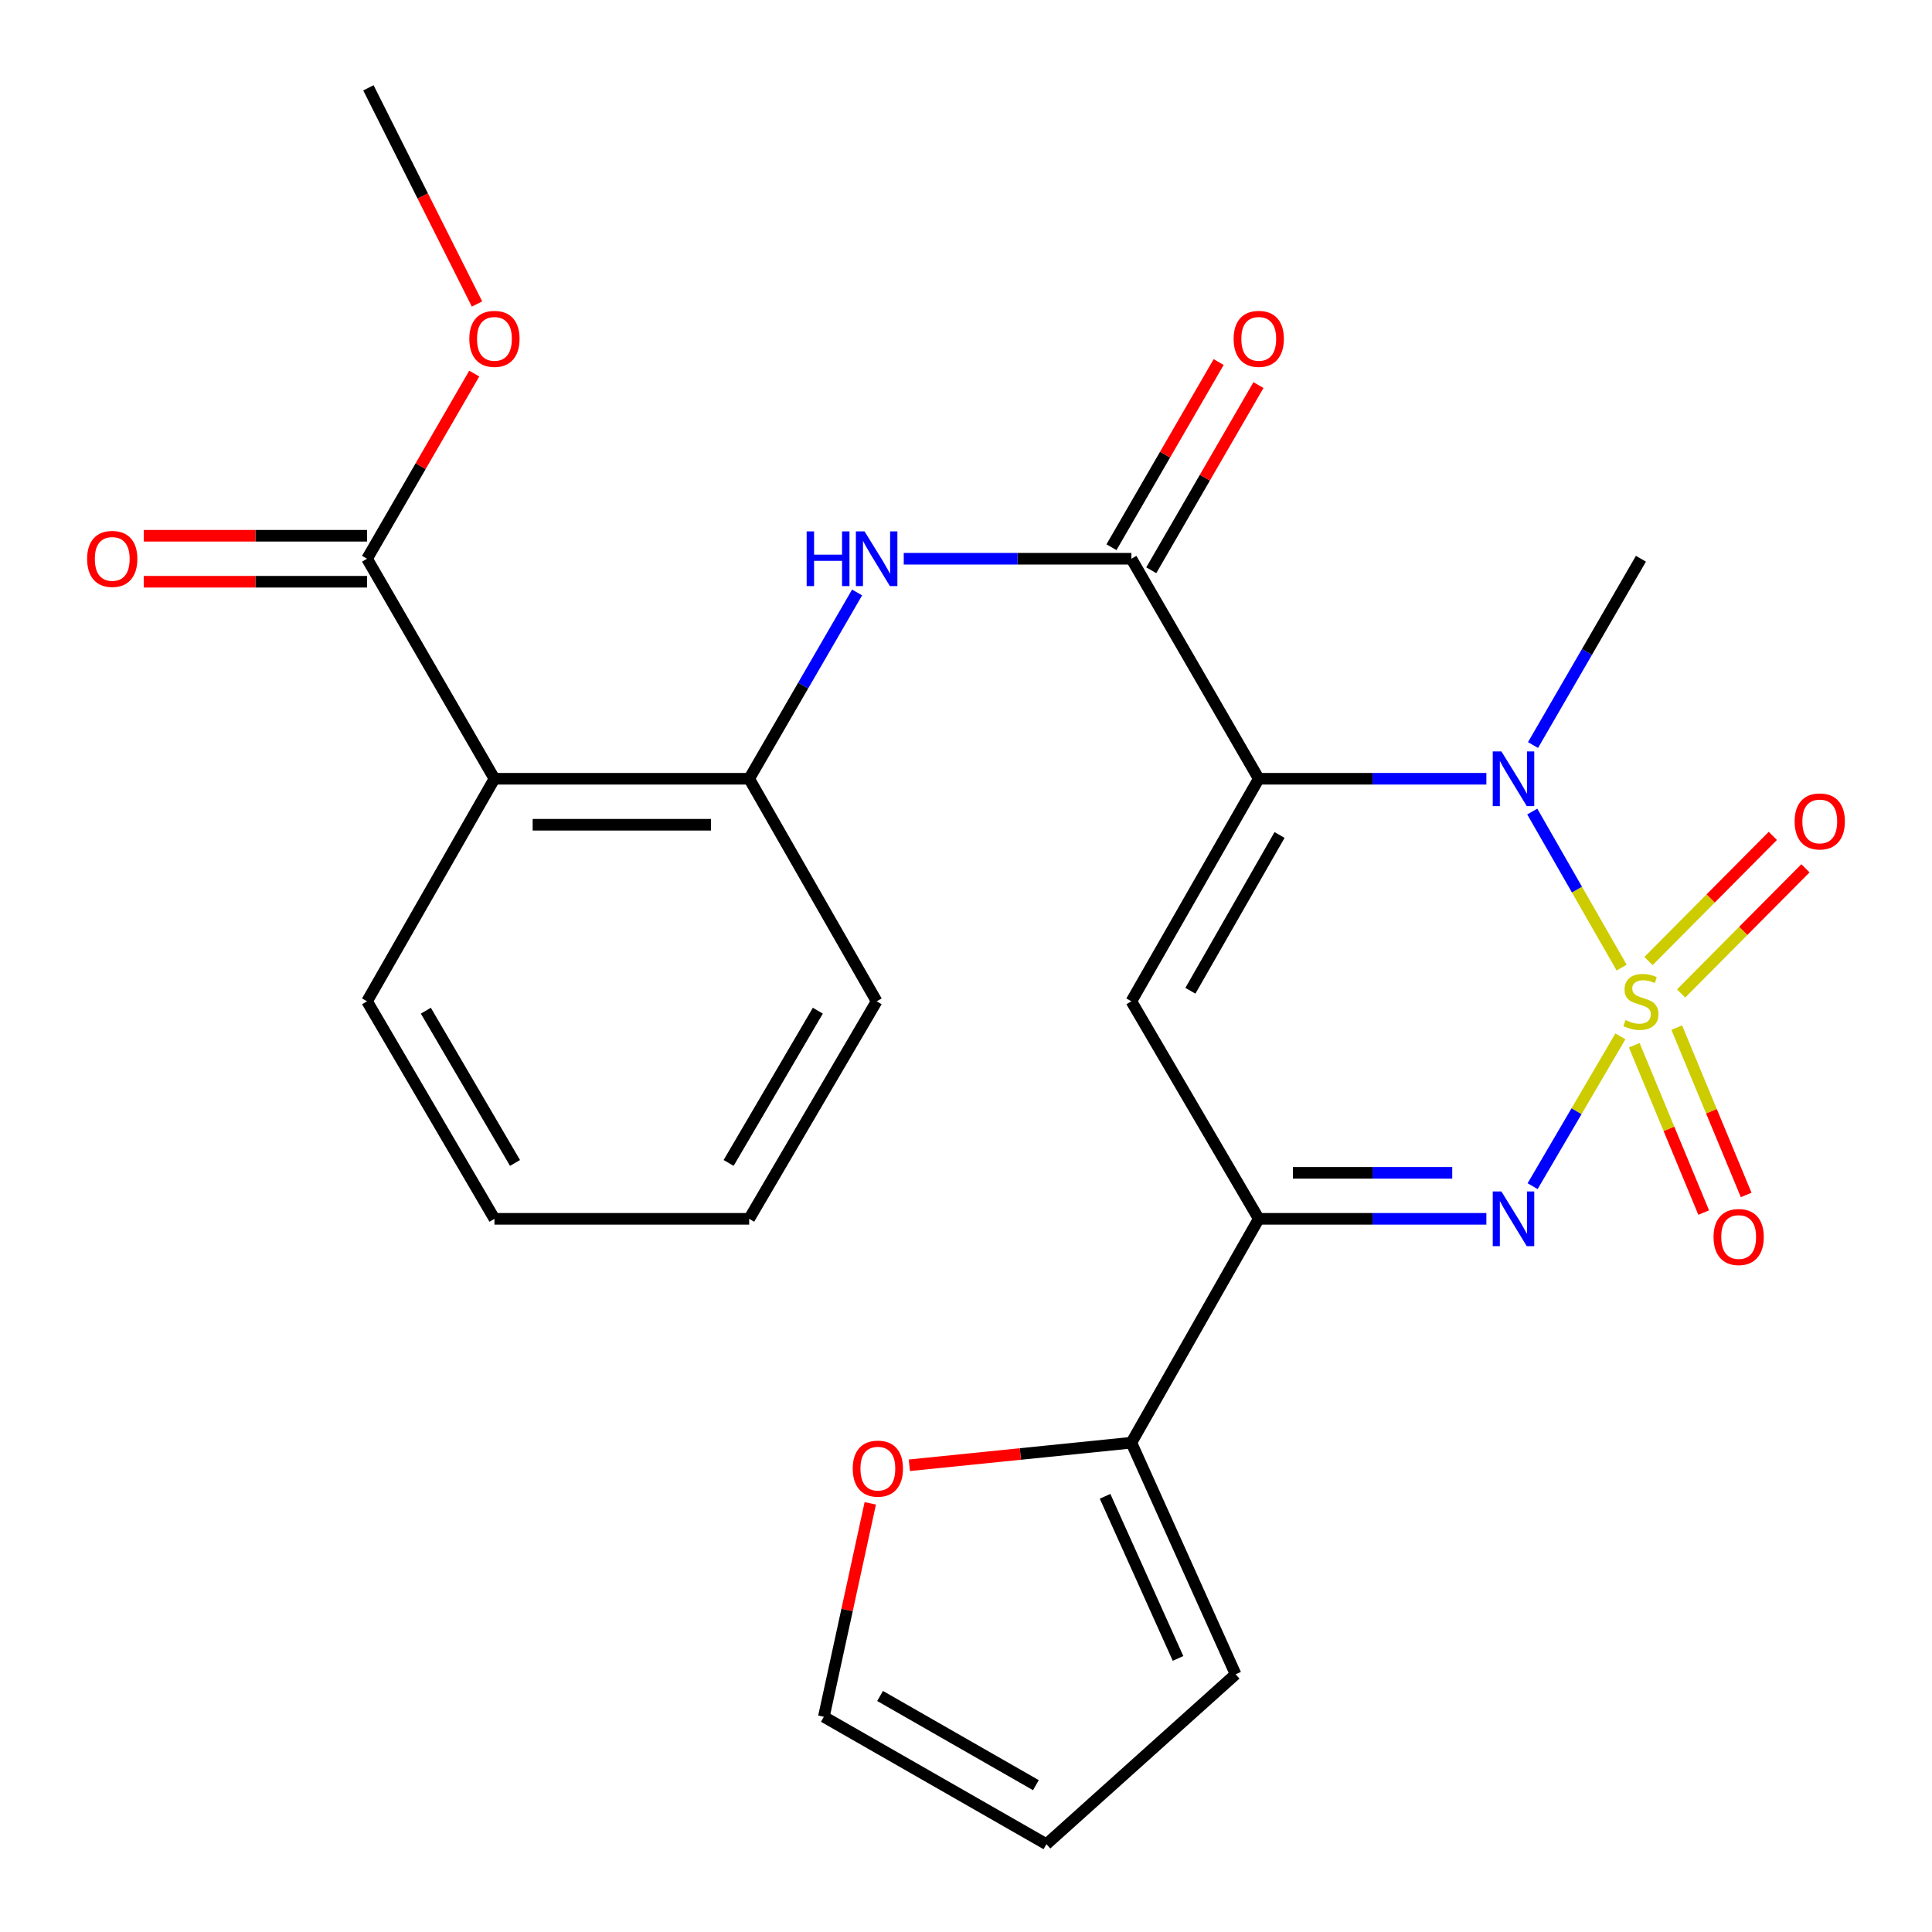 <?xml version='1.0' encoding='iso-8859-1'?>
<svg version='1.1' baseProfile='full'
              xmlns='http://www.w3.org/2000/svg'
                      xmlns:rdkit='http://www.rdkit.org/xml'
                      xmlns:xlink='http://www.w3.org/1999/xlink'
                  xml:space='preserve'
width='1000px' height='1000px' viewBox='0 0 1000 1000'>
<!-- END OF HEADER -->
<rect style='opacity:1.0;fill:#FFFFFF;stroke:none' width='1000' height='1000' x='0' y='0'> </rect>
<path class='bond-1' d='M 839.354,500.836 L 816.227,460.449' style='fill:none;fill-rule:evenodd;stroke:#CCCC00;stroke-width:6px;stroke-linecap:butt;stroke-linejoin:miter;stroke-opacity:1' />
<path class='bond-1' d='M 816.227,460.449 L 793.101,420.061' style='fill:none;fill-rule:evenodd;stroke:#0000FF;stroke-width:6px;stroke-linecap:butt;stroke-linejoin:miter;stroke-opacity:1' />
<path class='bond-2' d='M 838.71,536.417 L 815.995,575.19' style='fill:none;fill-rule:evenodd;stroke:#CCCC00;stroke-width:6px;stroke-linecap:butt;stroke-linejoin:miter;stroke-opacity:1' />
<path class='bond-2' d='M 815.995,575.19 L 793.279,613.964' style='fill:none;fill-rule:evenodd;stroke:#0000FF;stroke-width:6px;stroke-linecap:butt;stroke-linejoin:miter;stroke-opacity:1' />
<path class='bond-11' d='M 845.891,541.016 L 863.862,584.323' style='fill:none;fill-rule:evenodd;stroke:#CCCC00;stroke-width:6px;stroke-linecap:butt;stroke-linejoin:miter;stroke-opacity:1' />
<path class='bond-11' d='M 863.862,584.323 L 881.832,627.629' style='fill:none;fill-rule:evenodd;stroke:#FF0000;stroke-width:6px;stroke-linecap:butt;stroke-linejoin:miter;stroke-opacity:1' />
<path class='bond-11' d='M 867.876,531.893 L 885.846,575.2' style='fill:none;fill-rule:evenodd;stroke:#CCCC00;stroke-width:6px;stroke-linecap:butt;stroke-linejoin:miter;stroke-opacity:1' />
<path class='bond-11' d='M 885.846,575.2 L 903.817,618.506' style='fill:none;fill-rule:evenodd;stroke:#FF0000;stroke-width:6px;stroke-linecap:butt;stroke-linejoin:miter;stroke-opacity:1' />
<path class='bond-12' d='M 870.146,514.215 L 902.324,481.821' style='fill:none;fill-rule:evenodd;stroke:#CCCC00;stroke-width:6px;stroke-linecap:butt;stroke-linejoin:miter;stroke-opacity:1' />
<path class='bond-12' d='M 902.324,481.821 L 934.502,449.427' style='fill:none;fill-rule:evenodd;stroke:#FF0000;stroke-width:6px;stroke-linecap:butt;stroke-linejoin:miter;stroke-opacity:1' />
<path class='bond-12' d='M 853.259,497.441 L 885.437,465.047' style='fill:none;fill-rule:evenodd;stroke:#CCCC00;stroke-width:6px;stroke-linecap:butt;stroke-linejoin:miter;stroke-opacity:1' />
<path class='bond-12' d='M 885.437,465.047 L 917.615,432.653' style='fill:none;fill-rule:evenodd;stroke:#FF0000;stroke-width:6px;stroke-linecap:butt;stroke-linejoin:miter;stroke-opacity:1' />
<path class='bond-0' d='M 651.528,403.085 L 710.436,403.085' style='fill:none;fill-rule:evenodd;stroke:#000000;stroke-width:6px;stroke-linecap:butt;stroke-linejoin:miter;stroke-opacity:1' />
<path class='bond-0' d='M 710.436,403.085 L 769.344,403.085' style='fill:none;fill-rule:evenodd;stroke:#0000FF;stroke-width:6px;stroke-linecap:butt;stroke-linejoin:miter;stroke-opacity:1' />
<path class='bond-5' d='M 651.528,403.085 L 585.596,289.204' style='fill:none;fill-rule:evenodd;stroke:#000000;stroke-width:6px;stroke-linecap:butt;stroke-linejoin:miter;stroke-opacity:1' />
<path class='bond-26' d='M 651.528,403.085 L 585.596,518.275' style='fill:none;fill-rule:evenodd;stroke:#000000;stroke-width:6px;stroke-linecap:butt;stroke-linejoin:miter;stroke-opacity:1' />
<path class='bond-26' d='M 662.296,432.187 L 616.144,512.82' style='fill:none;fill-rule:evenodd;stroke:#000000;stroke-width:6px;stroke-linecap:butt;stroke-linejoin:miter;stroke-opacity:1' />
<path class='bond-19' d='M 793.487,385.635 L 821.413,337.419' style='fill:none;fill-rule:evenodd;stroke:#0000FF;stroke-width:6px;stroke-linecap:butt;stroke-linejoin:miter;stroke-opacity:1' />
<path class='bond-19' d='M 821.413,337.419 L 849.339,289.204' style='fill:none;fill-rule:evenodd;stroke:#000000;stroke-width:6px;stroke-linecap:butt;stroke-linejoin:miter;stroke-opacity:1' />
<path class='bond-4' d='M 769.344,630.86 L 710.436,630.86' style='fill:none;fill-rule:evenodd;stroke:#0000FF;stroke-width:6px;stroke-linecap:butt;stroke-linejoin:miter;stroke-opacity:1' />
<path class='bond-4' d='M 710.436,630.86 L 651.528,630.86' style='fill:none;fill-rule:evenodd;stroke:#000000;stroke-width:6px;stroke-linecap:butt;stroke-linejoin:miter;stroke-opacity:1' />
<path class='bond-4' d='M 751.672,607.058 L 710.436,607.058' style='fill:none;fill-rule:evenodd;stroke:#0000FF;stroke-width:6px;stroke-linecap:butt;stroke-linejoin:miter;stroke-opacity:1' />
<path class='bond-4' d='M 710.436,607.058 L 669.201,607.058' style='fill:none;fill-rule:evenodd;stroke:#000000;stroke-width:6px;stroke-linecap:butt;stroke-linejoin:miter;stroke-opacity:1' />
<path class='bond-3' d='M 585.596,518.275 L 651.528,630.86' style='fill:none;fill-rule:evenodd;stroke:#000000;stroke-width:6px;stroke-linecap:butt;stroke-linejoin:miter;stroke-opacity:1' />
<path class='bond-8' d='M 651.528,630.86 L 585.596,746.738' style='fill:none;fill-rule:evenodd;stroke:#000000;stroke-width:6px;stroke-linecap:butt;stroke-linejoin:miter;stroke-opacity:1' />
<path class='bond-7' d='M 585.596,289.204 L 526.688,289.204' style='fill:none;fill-rule:evenodd;stroke:#000000;stroke-width:6px;stroke-linecap:butt;stroke-linejoin:miter;stroke-opacity:1' />
<path class='bond-7' d='M 526.688,289.204 L 467.78,289.204' style='fill:none;fill-rule:evenodd;stroke:#0000FF;stroke-width:6px;stroke-linecap:butt;stroke-linejoin:miter;stroke-opacity:1' />
<path class='bond-14' d='M 595.896,295.166 L 623.637,247.244' style='fill:none;fill-rule:evenodd;stroke:#000000;stroke-width:6px;stroke-linecap:butt;stroke-linejoin:miter;stroke-opacity:1' />
<path class='bond-14' d='M 623.637,247.244 L 651.379,199.322' style='fill:none;fill-rule:evenodd;stroke:#FF0000;stroke-width:6px;stroke-linecap:butt;stroke-linejoin:miter;stroke-opacity:1' />
<path class='bond-14' d='M 575.296,283.241 L 603.038,235.319' style='fill:none;fill-rule:evenodd;stroke:#000000;stroke-width:6px;stroke-linecap:butt;stroke-linejoin:miter;stroke-opacity:1' />
<path class='bond-14' d='M 603.038,235.319 L 630.78,187.397' style='fill:none;fill-rule:evenodd;stroke:#FF0000;stroke-width:6px;stroke-linecap:butt;stroke-linejoin:miter;stroke-opacity:1' />
<path class='bond-6' d='M 255.92,403.085 L 387.772,403.085' style='fill:none;fill-rule:evenodd;stroke:#000000;stroke-width:6px;stroke-linecap:butt;stroke-linejoin:miter;stroke-opacity:1' />
<path class='bond-6' d='M 275.698,426.887 L 367.994,426.887' style='fill:none;fill-rule:evenodd;stroke:#000000;stroke-width:6px;stroke-linecap:butt;stroke-linejoin:miter;stroke-opacity:1' />
<path class='bond-10' d='M 255.92,403.085 L 189.988,289.204' style='fill:none;fill-rule:evenodd;stroke:#000000;stroke-width:6px;stroke-linecap:butt;stroke-linejoin:miter;stroke-opacity:1' />
<path class='bond-21' d='M 255.92,403.085 L 189.988,518.275' style='fill:none;fill-rule:evenodd;stroke:#000000;stroke-width:6px;stroke-linecap:butt;stroke-linejoin:miter;stroke-opacity:1' />
<path class='bond-9' d='M 443.635,306.654 L 415.703,354.869' style='fill:none;fill-rule:evenodd;stroke:#0000FF;stroke-width:6px;stroke-linecap:butt;stroke-linejoin:miter;stroke-opacity:1' />
<path class='bond-9' d='M 415.703,354.869 L 387.772,403.085' style='fill:none;fill-rule:evenodd;stroke:#000000;stroke-width:6px;stroke-linecap:butt;stroke-linejoin:miter;stroke-opacity:1' />
<path class='bond-13' d='M 585.596,746.738 L 528.136,752.58' style='fill:none;fill-rule:evenodd;stroke:#000000;stroke-width:6px;stroke-linecap:butt;stroke-linejoin:miter;stroke-opacity:1' />
<path class='bond-13' d='M 528.136,752.58 L 470.676,758.423' style='fill:none;fill-rule:evenodd;stroke:#FF0000;stroke-width:6px;stroke-linecap:butt;stroke-linejoin:miter;stroke-opacity:1' />
<path class='bond-15' d='M 585.596,746.738 L 639.548,866.609' style='fill:none;fill-rule:evenodd;stroke:#000000;stroke-width:6px;stroke-linecap:butt;stroke-linejoin:miter;stroke-opacity:1' />
<path class='bond-15' d='M 571.983,774.488 L 609.75,858.397' style='fill:none;fill-rule:evenodd;stroke:#000000;stroke-width:6px;stroke-linecap:butt;stroke-linejoin:miter;stroke-opacity:1' />
<path class='bond-22' d='M 387.772,403.085 L 453.744,518.275' style='fill:none;fill-rule:evenodd;stroke:#000000;stroke-width:6px;stroke-linecap:butt;stroke-linejoin:miter;stroke-opacity:1' />
<path class='bond-16' d='M 189.988,277.303 L 132.191,277.303' style='fill:none;fill-rule:evenodd;stroke:#000000;stroke-width:6px;stroke-linecap:butt;stroke-linejoin:miter;stroke-opacity:1' />
<path class='bond-16' d='M 132.191,277.303 L 74.394,277.303' style='fill:none;fill-rule:evenodd;stroke:#FF0000;stroke-width:6px;stroke-linecap:butt;stroke-linejoin:miter;stroke-opacity:1' />
<path class='bond-16' d='M 189.988,301.105 L 132.191,301.105' style='fill:none;fill-rule:evenodd;stroke:#000000;stroke-width:6px;stroke-linecap:butt;stroke-linejoin:miter;stroke-opacity:1' />
<path class='bond-16' d='M 132.191,301.105 L 74.394,301.105' style='fill:none;fill-rule:evenodd;stroke:#FF0000;stroke-width:6px;stroke-linecap:butt;stroke-linejoin:miter;stroke-opacity:1' />
<path class='bond-20' d='M 189.988,289.204 L 217.729,241.282' style='fill:none;fill-rule:evenodd;stroke:#000000;stroke-width:6px;stroke-linecap:butt;stroke-linejoin:miter;stroke-opacity:1' />
<path class='bond-20' d='M 217.729,241.282 L 245.471,193.36' style='fill:none;fill-rule:evenodd;stroke:#FF0000;stroke-width:6px;stroke-linecap:butt;stroke-linejoin:miter;stroke-opacity:1' />
<path class='bond-17' d='M 450.453,778.128 L 438.439,833.364' style='fill:none;fill-rule:evenodd;stroke:#FF0000;stroke-width:6px;stroke-linecap:butt;stroke-linejoin:miter;stroke-opacity:1' />
<path class='bond-17' d='M 438.439,833.364 L 426.424,888.6' style='fill:none;fill-rule:evenodd;stroke:#000000;stroke-width:6px;stroke-linecap:butt;stroke-linejoin:miter;stroke-opacity:1' />
<path class='bond-18' d='M 639.548,866.609 L 541.628,954.545' style='fill:none;fill-rule:evenodd;stroke:#000000;stroke-width:6px;stroke-linecap:butt;stroke-linejoin:miter;stroke-opacity:1' />
<path class='bond-27' d='M 426.424,888.6 L 541.628,954.545' style='fill:none;fill-rule:evenodd;stroke:#000000;stroke-width:6px;stroke-linecap:butt;stroke-linejoin:miter;stroke-opacity:1' />
<path class='bond-27' d='M 455.53,877.834 L 536.172,923.996' style='fill:none;fill-rule:evenodd;stroke:#000000;stroke-width:6px;stroke-linecap:butt;stroke-linejoin:miter;stroke-opacity:1' />
<path class='bond-23' d='M 246.902,157.357 L 218.795,101.406' style='fill:none;fill-rule:evenodd;stroke:#FF0000;stroke-width:6px;stroke-linecap:butt;stroke-linejoin:miter;stroke-opacity:1' />
<path class='bond-23' d='M 218.795,101.406 L 190.689,45.455' style='fill:none;fill-rule:evenodd;stroke:#000000;stroke-width:6px;stroke-linecap:butt;stroke-linejoin:miter;stroke-opacity:1' />
<path class='bond-28' d='M 189.988,518.275 L 255.92,630.86' style='fill:none;fill-rule:evenodd;stroke:#000000;stroke-width:6px;stroke-linecap:butt;stroke-linejoin:miter;stroke-opacity:1' />
<path class='bond-28' d='M 220.417,523.134 L 266.57,601.944' style='fill:none;fill-rule:evenodd;stroke:#000000;stroke-width:6px;stroke-linecap:butt;stroke-linejoin:miter;stroke-opacity:1' />
<path class='bond-25' d='M 453.744,518.275 L 387.772,630.86' style='fill:none;fill-rule:evenodd;stroke:#000000;stroke-width:6px;stroke-linecap:butt;stroke-linejoin:miter;stroke-opacity:1' />
<path class='bond-25' d='M 423.312,523.129 L 377.131,601.938' style='fill:none;fill-rule:evenodd;stroke:#000000;stroke-width:6px;stroke-linecap:butt;stroke-linejoin:miter;stroke-opacity:1' />
<path class='bond-24' d='M 255.92,630.86 L 387.772,630.86' style='fill:none;fill-rule:evenodd;stroke:#000000;stroke-width:6px;stroke-linecap:butt;stroke-linejoin:miter;stroke-opacity:1' />
<path  class='atom-0' d='M 841.339 527.995
Q 841.659 528.115, 842.979 528.675
Q 844.299 529.235, 845.739 529.595
Q 847.219 529.915, 848.659 529.915
Q 851.339 529.915, 852.899 528.635
Q 854.459 527.315, 854.459 525.035
Q 854.459 523.475, 853.659 522.515
Q 852.899 521.555, 851.699 521.035
Q 850.499 520.515, 848.499 519.915
Q 845.979 519.155, 844.459 518.435
Q 842.979 517.715, 841.899 516.195
Q 840.859 514.675, 840.859 512.115
Q 840.859 508.555, 843.259 506.355
Q 845.699 504.155, 850.499 504.155
Q 853.779 504.155, 857.499 505.715
L 856.579 508.795
Q 853.179 507.395, 850.619 507.395
Q 847.859 507.395, 846.339 508.555
Q 844.819 509.675, 844.859 511.635
Q 844.859 513.155, 845.619 514.075
Q 846.419 514.995, 847.539 515.515
Q 848.699 516.035, 850.619 516.635
Q 853.179 517.435, 854.699 518.235
Q 856.219 519.035, 857.299 520.675
Q 858.419 522.275, 858.419 525.035
Q 858.419 528.955, 855.779 531.075
Q 853.179 533.155, 848.819 533.155
Q 846.299 533.155, 844.379 532.595
Q 842.499 532.075, 840.259 531.155
L 841.339 527.995
' fill='#CCCC00'/>
<path  class='atom-2' d='M 777.12 388.925
L 786.4 403.925
Q 787.32 405.405, 788.8 408.085
Q 790.28 410.765, 790.36 410.925
L 790.36 388.925
L 794.12 388.925
L 794.12 417.245
L 790.24 417.245
L 780.28 400.845
Q 779.12 398.925, 777.88 396.725
Q 776.68 394.525, 776.32 393.845
L 776.32 417.245
L 772.64 417.245
L 772.64 388.925
L 777.12 388.925
' fill='#0000FF'/>
<path  class='atom-3' d='M 777.12 616.7
L 786.4 631.7
Q 787.32 633.18, 788.8 635.86
Q 790.28 638.54, 790.36 638.7
L 790.36 616.7
L 794.12 616.7
L 794.12 645.02
L 790.24 645.02
L 780.28 628.62
Q 779.12 626.7, 777.88 624.5
Q 776.68 622.3, 776.32 621.62
L 776.32 645.02
L 772.64 645.02
L 772.64 616.7
L 777.12 616.7
' fill='#0000FF'/>
<path  class='atom-8' d='M 417.524 275.044
L 421.364 275.044
L 421.364 287.084
L 435.844 287.084
L 435.844 275.044
L 439.684 275.044
L 439.684 303.364
L 435.844 303.364
L 435.844 290.284
L 421.364 290.284
L 421.364 303.364
L 417.524 303.364
L 417.524 275.044
' fill='#0000FF'/>
<path  class='atom-8' d='M 447.484 275.044
L 456.764 290.044
Q 457.684 291.524, 459.164 294.204
Q 460.644 296.884, 460.724 297.044
L 460.724 275.044
L 464.484 275.044
L 464.484 303.364
L 460.604 303.364
L 450.644 286.964
Q 449.484 285.044, 448.244 282.844
Q 447.044 280.644, 446.684 279.964
L 446.684 303.364
L 443.004 303.364
L 443.004 275.044
L 447.484 275.044
' fill='#0000FF'/>
<path  class='atom-12' d='M 886.932 640.276
Q 886.932 633.476, 890.292 629.676
Q 893.652 625.876, 899.932 625.876
Q 906.212 625.876, 909.572 629.676
Q 912.932 633.476, 912.932 640.276
Q 912.932 647.156, 909.532 651.076
Q 906.132 654.956, 899.932 654.956
Q 893.692 654.956, 890.292 651.076
Q 886.932 647.196, 886.932 640.276
M 899.932 651.756
Q 904.252 651.756, 906.572 648.876
Q 908.932 645.956, 908.932 640.276
Q 908.932 634.716, 906.572 631.916
Q 904.252 629.076, 899.932 629.076
Q 895.612 629.076, 893.252 631.876
Q 890.932 634.676, 890.932 640.276
Q 890.932 645.996, 893.252 648.876
Q 895.612 651.756, 899.932 651.756
' fill='#FF0000'/>
<path  class='atom-13' d='M 928.904 425.169
Q 928.904 418.369, 932.264 414.569
Q 935.624 410.769, 941.904 410.769
Q 948.184 410.769, 951.544 414.569
Q 954.904 418.369, 954.904 425.169
Q 954.904 432.049, 951.504 435.969
Q 948.104 439.849, 941.904 439.849
Q 935.664 439.849, 932.264 435.969
Q 928.904 432.089, 928.904 425.169
M 941.904 436.649
Q 946.224 436.649, 948.544 433.769
Q 950.904 430.849, 950.904 425.169
Q 950.904 419.609, 948.544 416.809
Q 946.224 413.969, 941.904 413.969
Q 937.584 413.969, 935.224 416.769
Q 932.904 419.569, 932.904 425.169
Q 932.904 430.889, 935.224 433.769
Q 937.584 436.649, 941.904 436.649
' fill='#FF0000'/>
<path  class='atom-14' d='M 441.379 760.16
Q 441.379 753.36, 444.739 749.56
Q 448.099 745.76, 454.379 745.76
Q 460.659 745.76, 464.019 749.56
Q 467.379 753.36, 467.379 760.16
Q 467.379 767.04, 463.979 770.96
Q 460.579 774.84, 454.379 774.84
Q 448.139 774.84, 444.739 770.96
Q 441.379 767.08, 441.379 760.16
M 454.379 771.64
Q 458.699 771.64, 461.019 768.76
Q 463.379 765.84, 463.379 760.16
Q 463.379 754.6, 461.019 751.8
Q 458.699 748.96, 454.379 748.96
Q 450.059 748.96, 447.699 751.76
Q 445.379 754.56, 445.379 760.16
Q 445.379 765.88, 447.699 768.76
Q 450.059 771.64, 454.379 771.64
' fill='#FF0000'/>
<path  class='atom-15' d='M 638.528 175.39
Q 638.528 168.59, 641.888 164.79
Q 645.248 160.99, 651.528 160.99
Q 657.808 160.99, 661.168 164.79
Q 664.528 168.59, 664.528 175.39
Q 664.528 182.27, 661.128 186.19
Q 657.728 190.07, 651.528 190.07
Q 645.288 190.07, 641.888 186.19
Q 638.528 182.31, 638.528 175.39
M 651.528 186.87
Q 655.848 186.87, 658.168 183.99
Q 660.528 181.07, 660.528 175.39
Q 660.528 169.83, 658.168 167.03
Q 655.848 164.19, 651.528 164.19
Q 647.208 164.19, 644.848 166.99
Q 642.528 169.79, 642.528 175.39
Q 642.528 181.11, 644.848 183.99
Q 647.208 186.87, 651.528 186.87
' fill='#FF0000'/>
<path  class='atom-17' d='M 45.096 289.284
Q 45.096 282.484, 48.456 278.684
Q 51.816 274.884, 58.096 274.884
Q 64.376 274.884, 67.736 278.684
Q 71.096 282.484, 71.096 289.284
Q 71.096 296.164, 67.696 300.084
Q 64.296 303.964, 58.096 303.964
Q 51.856 303.964, 48.456 300.084
Q 45.096 296.204, 45.096 289.284
M 58.096 300.764
Q 62.416 300.764, 64.736 297.884
Q 67.096 294.964, 67.096 289.284
Q 67.096 283.724, 64.736 280.924
Q 62.416 278.084, 58.096 278.084
Q 53.776 278.084, 51.416 280.884
Q 49.096 283.684, 49.096 289.284
Q 49.096 295.004, 51.416 297.884
Q 53.776 300.764, 58.096 300.764
' fill='#FF0000'/>
<path  class='atom-21' d='M 242.92 175.39
Q 242.92 168.59, 246.28 164.79
Q 249.64 160.99, 255.92 160.99
Q 262.2 160.99, 265.56 164.79
Q 268.92 168.59, 268.92 175.39
Q 268.92 182.27, 265.52 186.19
Q 262.12 190.07, 255.92 190.07
Q 249.68 190.07, 246.28 186.19
Q 242.92 182.31, 242.92 175.39
M 255.92 186.87
Q 260.24 186.87, 262.56 183.99
Q 264.92 181.07, 264.92 175.39
Q 264.92 169.83, 262.56 167.03
Q 260.24 164.19, 255.92 164.19
Q 251.6 164.19, 249.24 166.99
Q 246.92 169.79, 246.92 175.39
Q 246.92 181.11, 249.24 183.99
Q 251.6 186.87, 255.92 186.87
' fill='#FF0000'/>
</svg>
